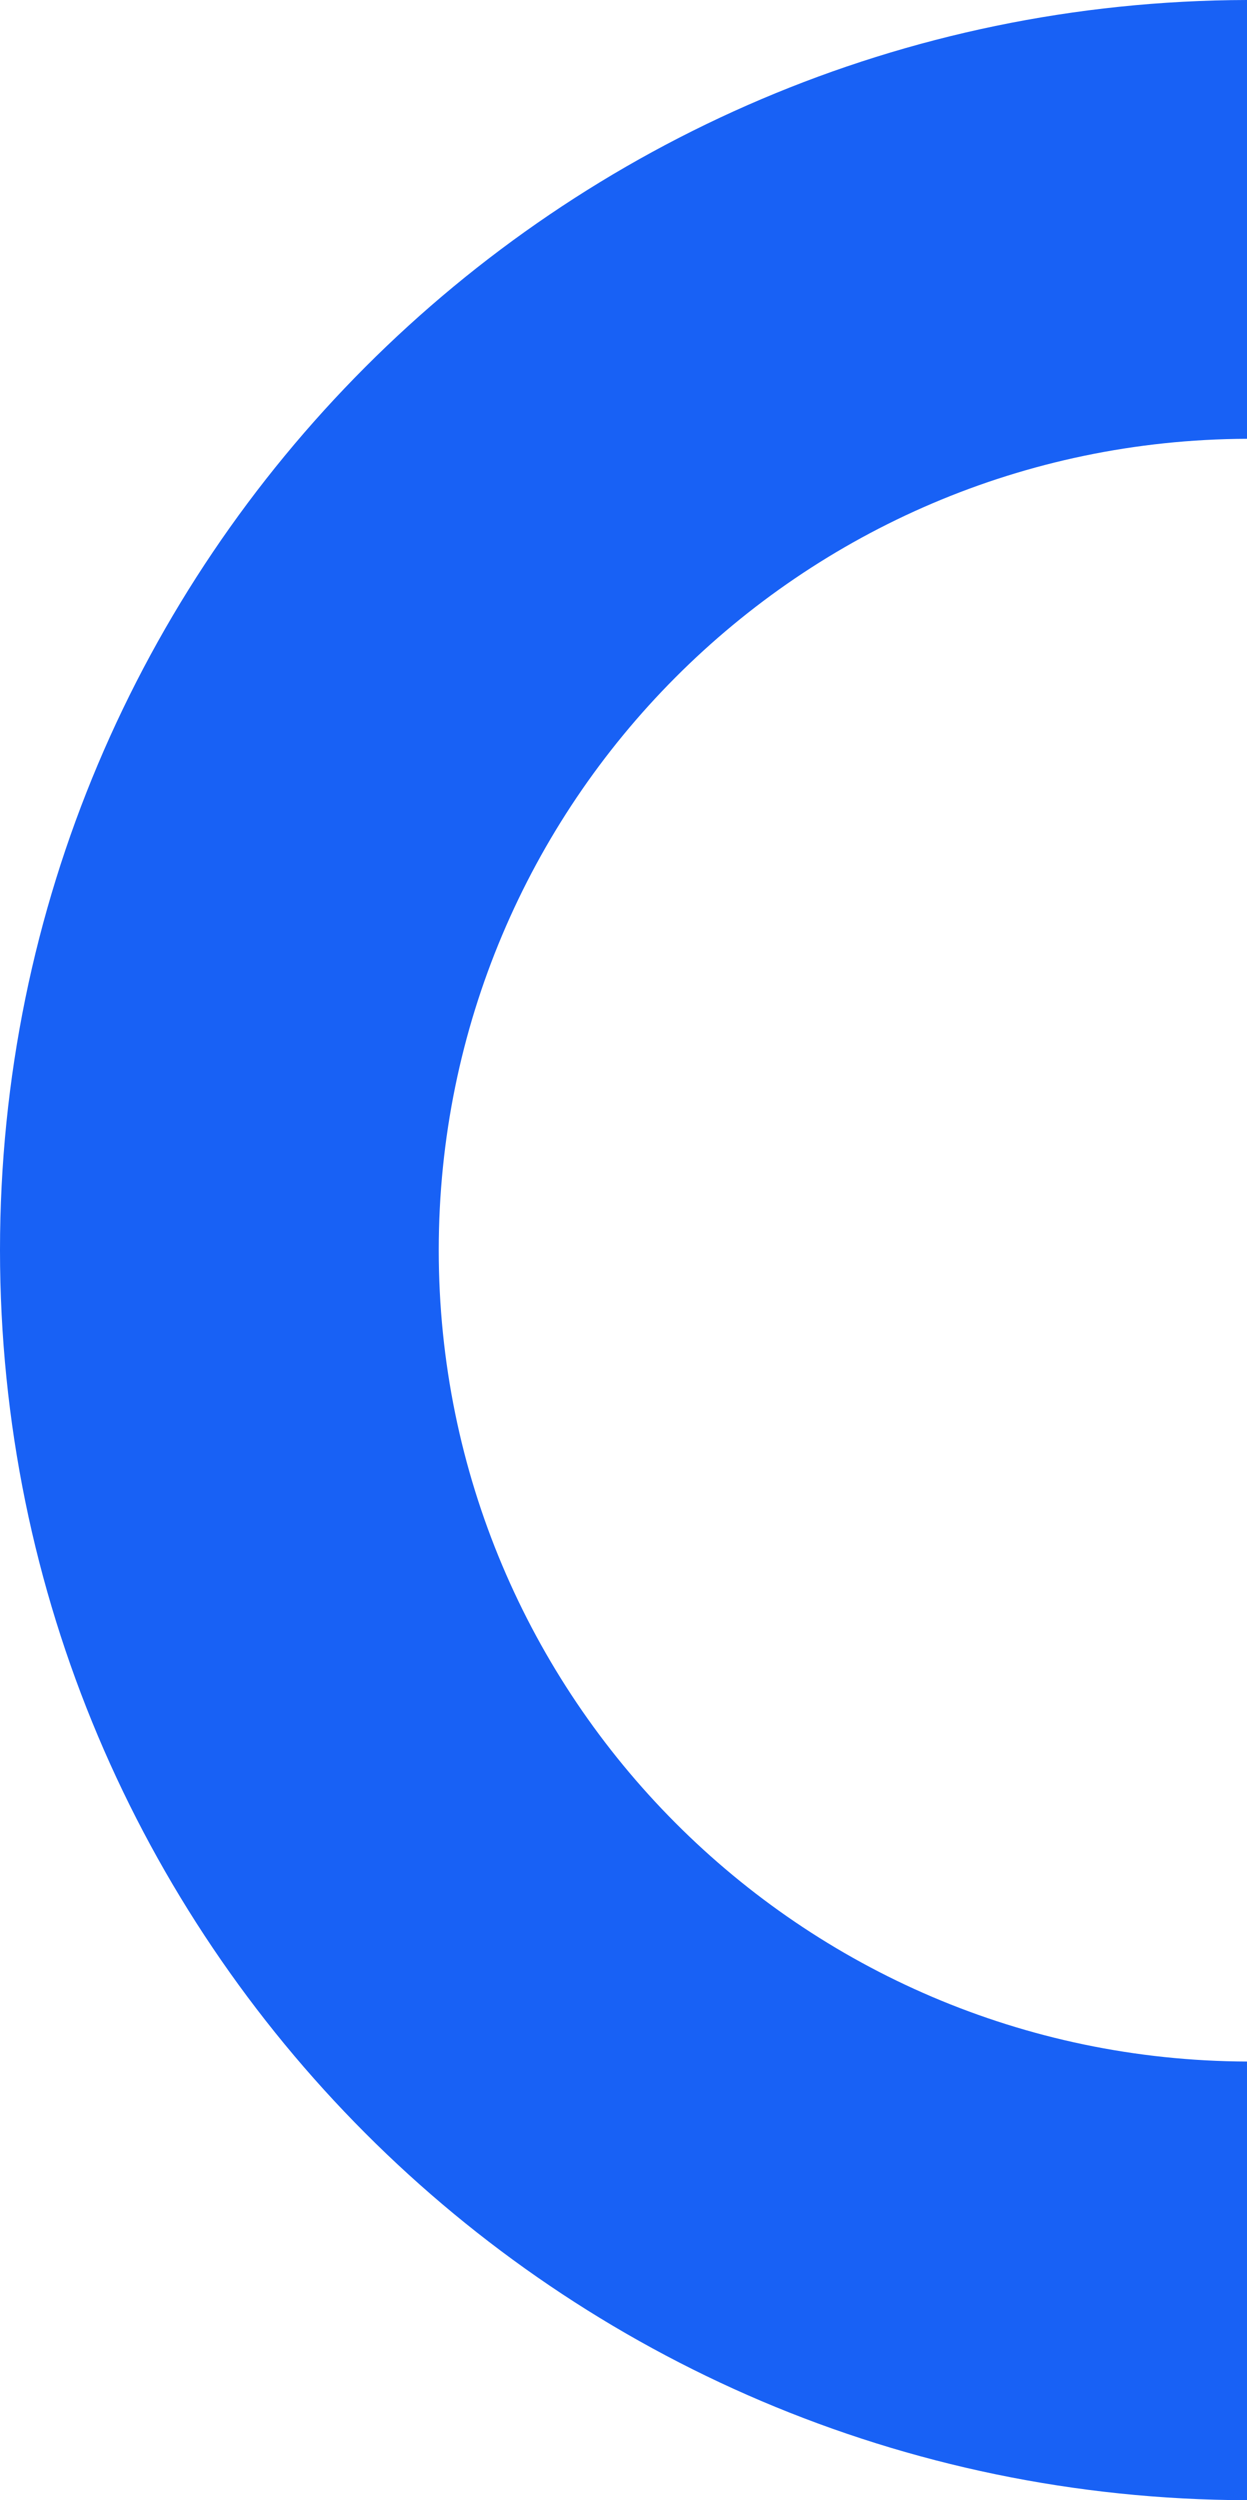<svg width="240" height="481" viewBox="0 0 240 481" fill="none" xmlns="http://www.w3.org/2000/svg">
<g clip-path="url(#clip0_2_836)">
<path d="M240 396.607C154.034 396.275 84.441 326.516 84.441 240.512C84.441 154.509 154.034 84.749 240 84.417V0C107.397 0.332 0 107.879 0 240.5C0 373.121 107.397 480.668 240 481V396.595V396.607Z" fill="#1861F5"/>
</g>
<defs>
<clipPath id="clip0_2_836">
<rect width="240" height="481" fill="white"/>
</clipPath>
</defs>
</svg>
